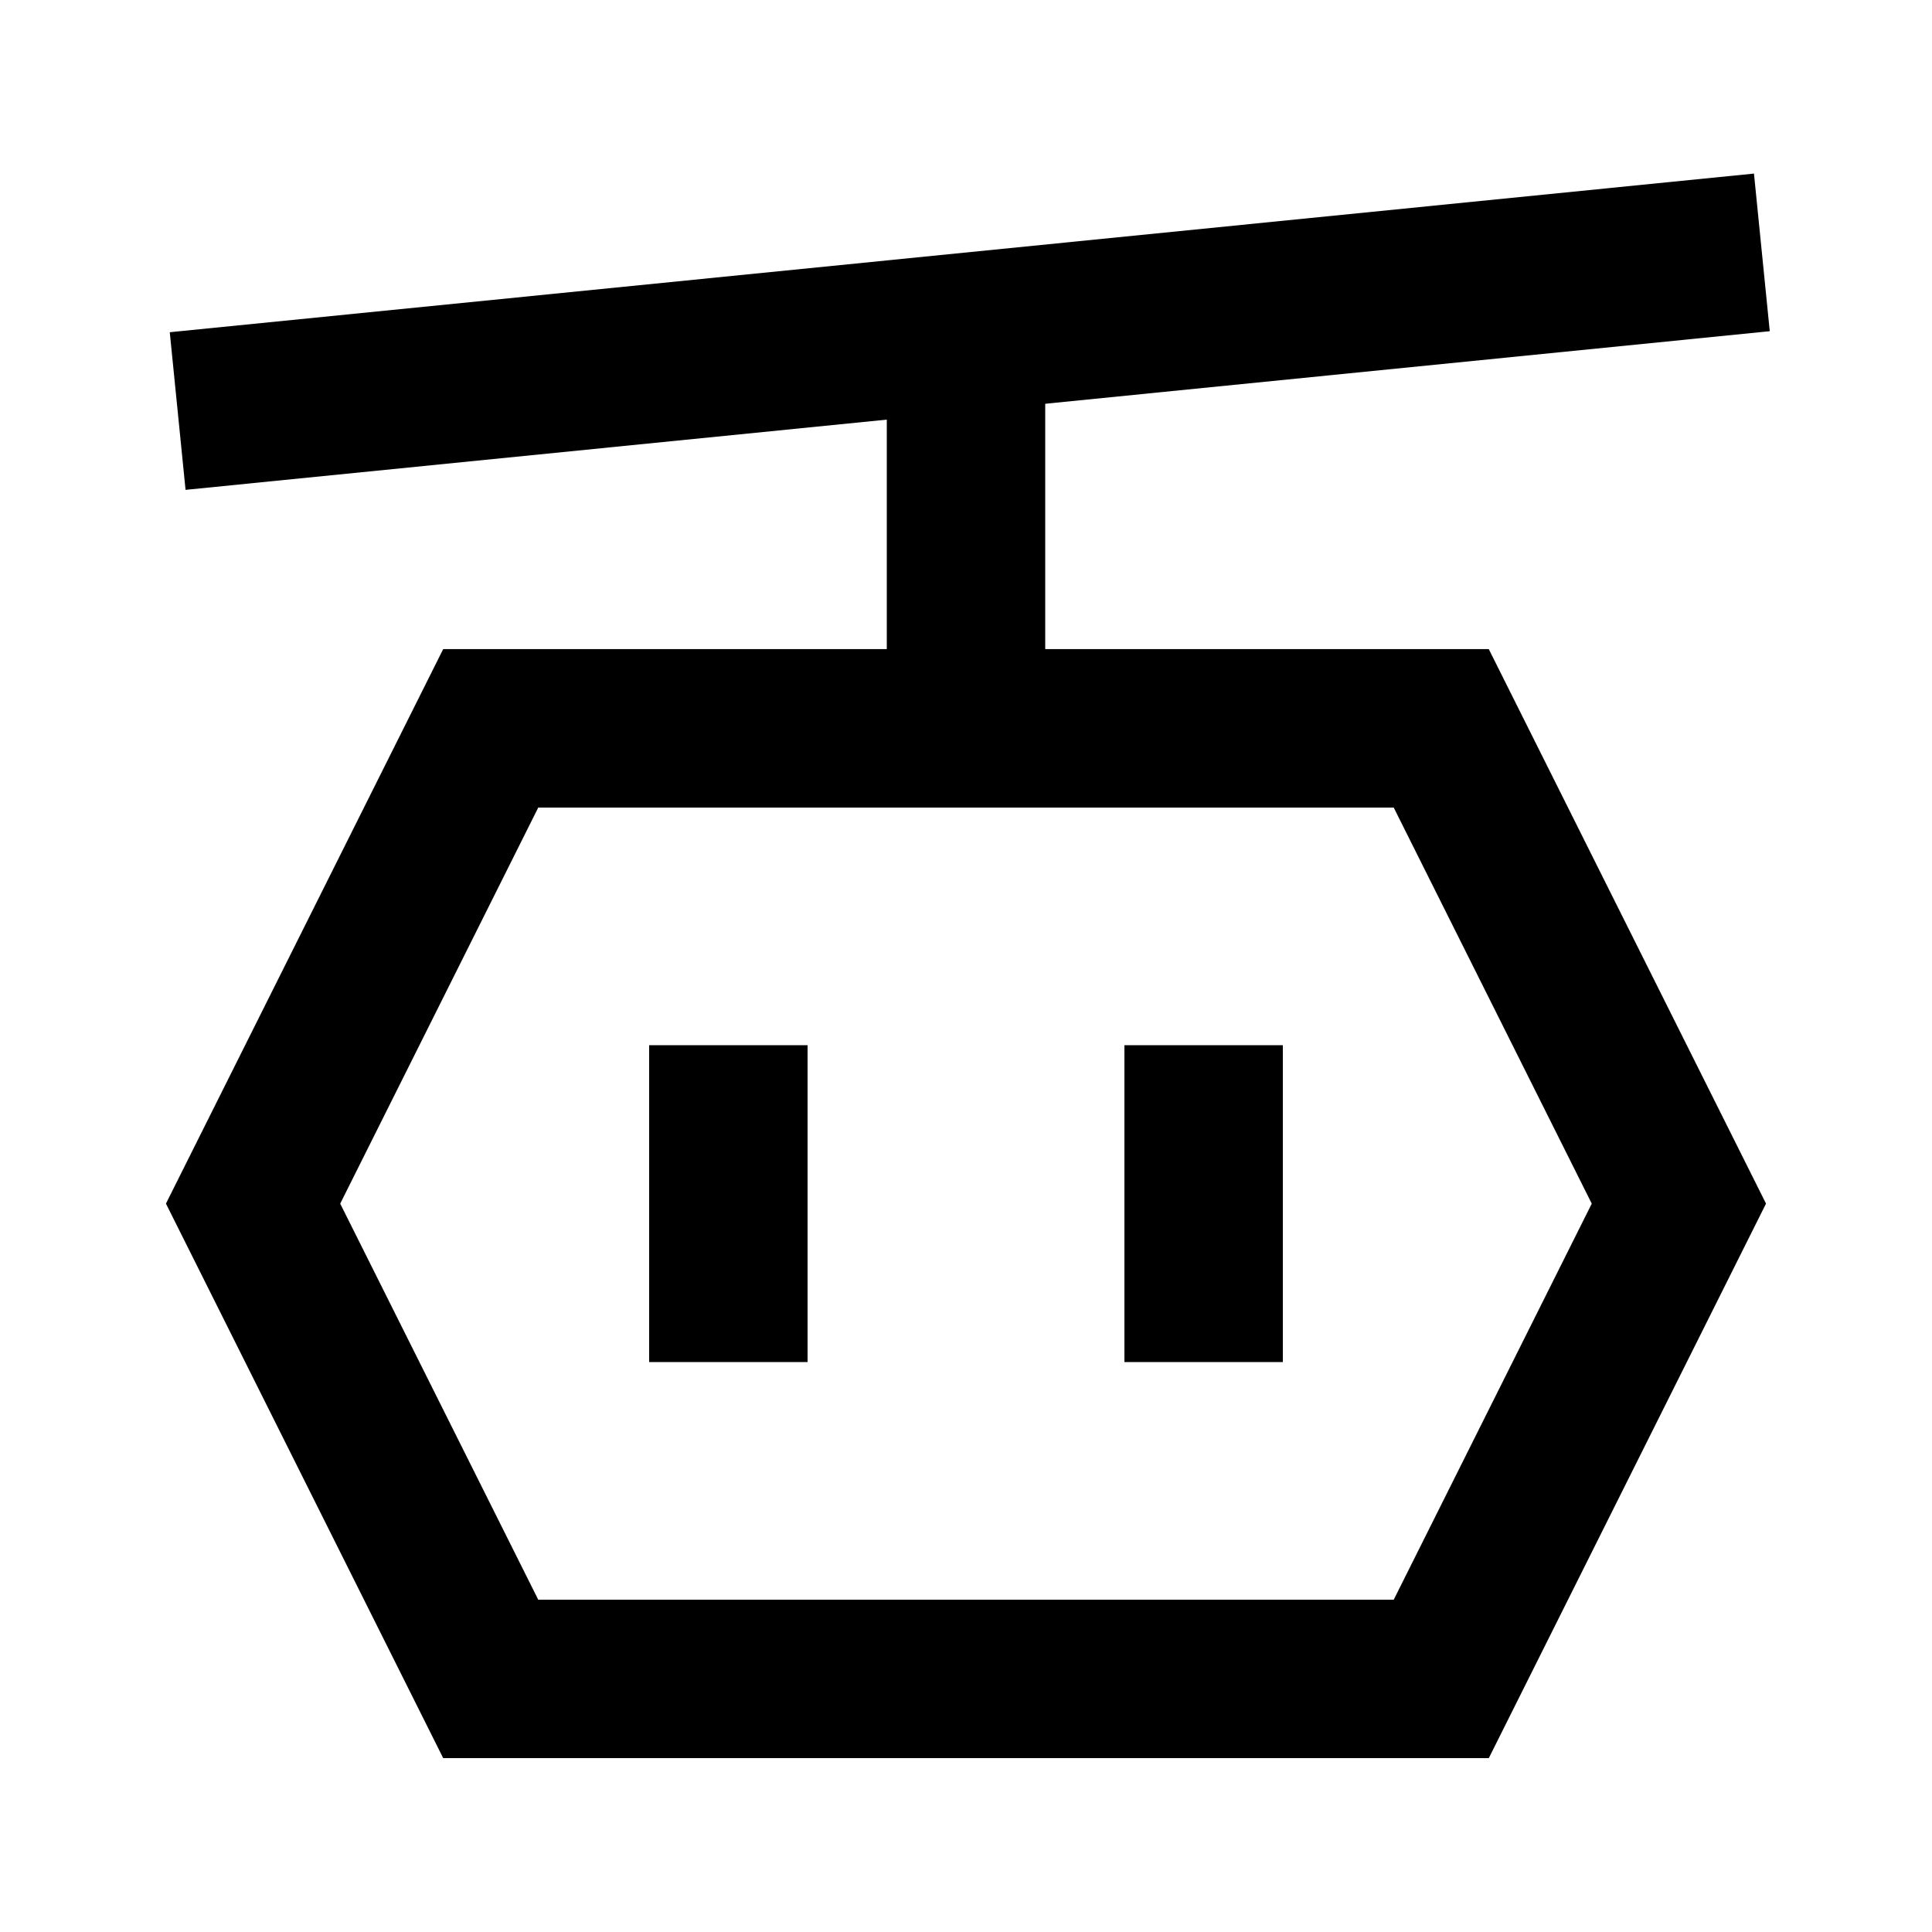 <?xml version="1.0" encoding="UTF-8"?>
<!-- Uploaded to: ICON Repo, www.svgrepo.com, Generator: ICON Repo Mixer Tools -->
<svg fill="#000000" width="800px" height="800px" version="1.1" viewBox="144 144 512 512" xmlns="http://www.w3.org/2000/svg">
 <g>
  <path d="m538.55 609.92h-277.1l-73.473-146.95 73.473-146.95h277.09l73.473 146.95zm-251.91-41.984h226.71l52.48-104.96-52.48-104.96-226.71 0.004-52.48 104.96z"/>
  <path d="m608.82 190 4.184 41.773-419.83 42.043-4.184-41.773z"/>
  <path d="m379.01 232.06h41.984v104.96h-41.984z"/>
  <path d="m316.03 420.99h41.984v83.969h-41.984z"/>
  <path d="m441.98 420.99h41.984v83.969h-41.984z"/>
 </g>
</svg>